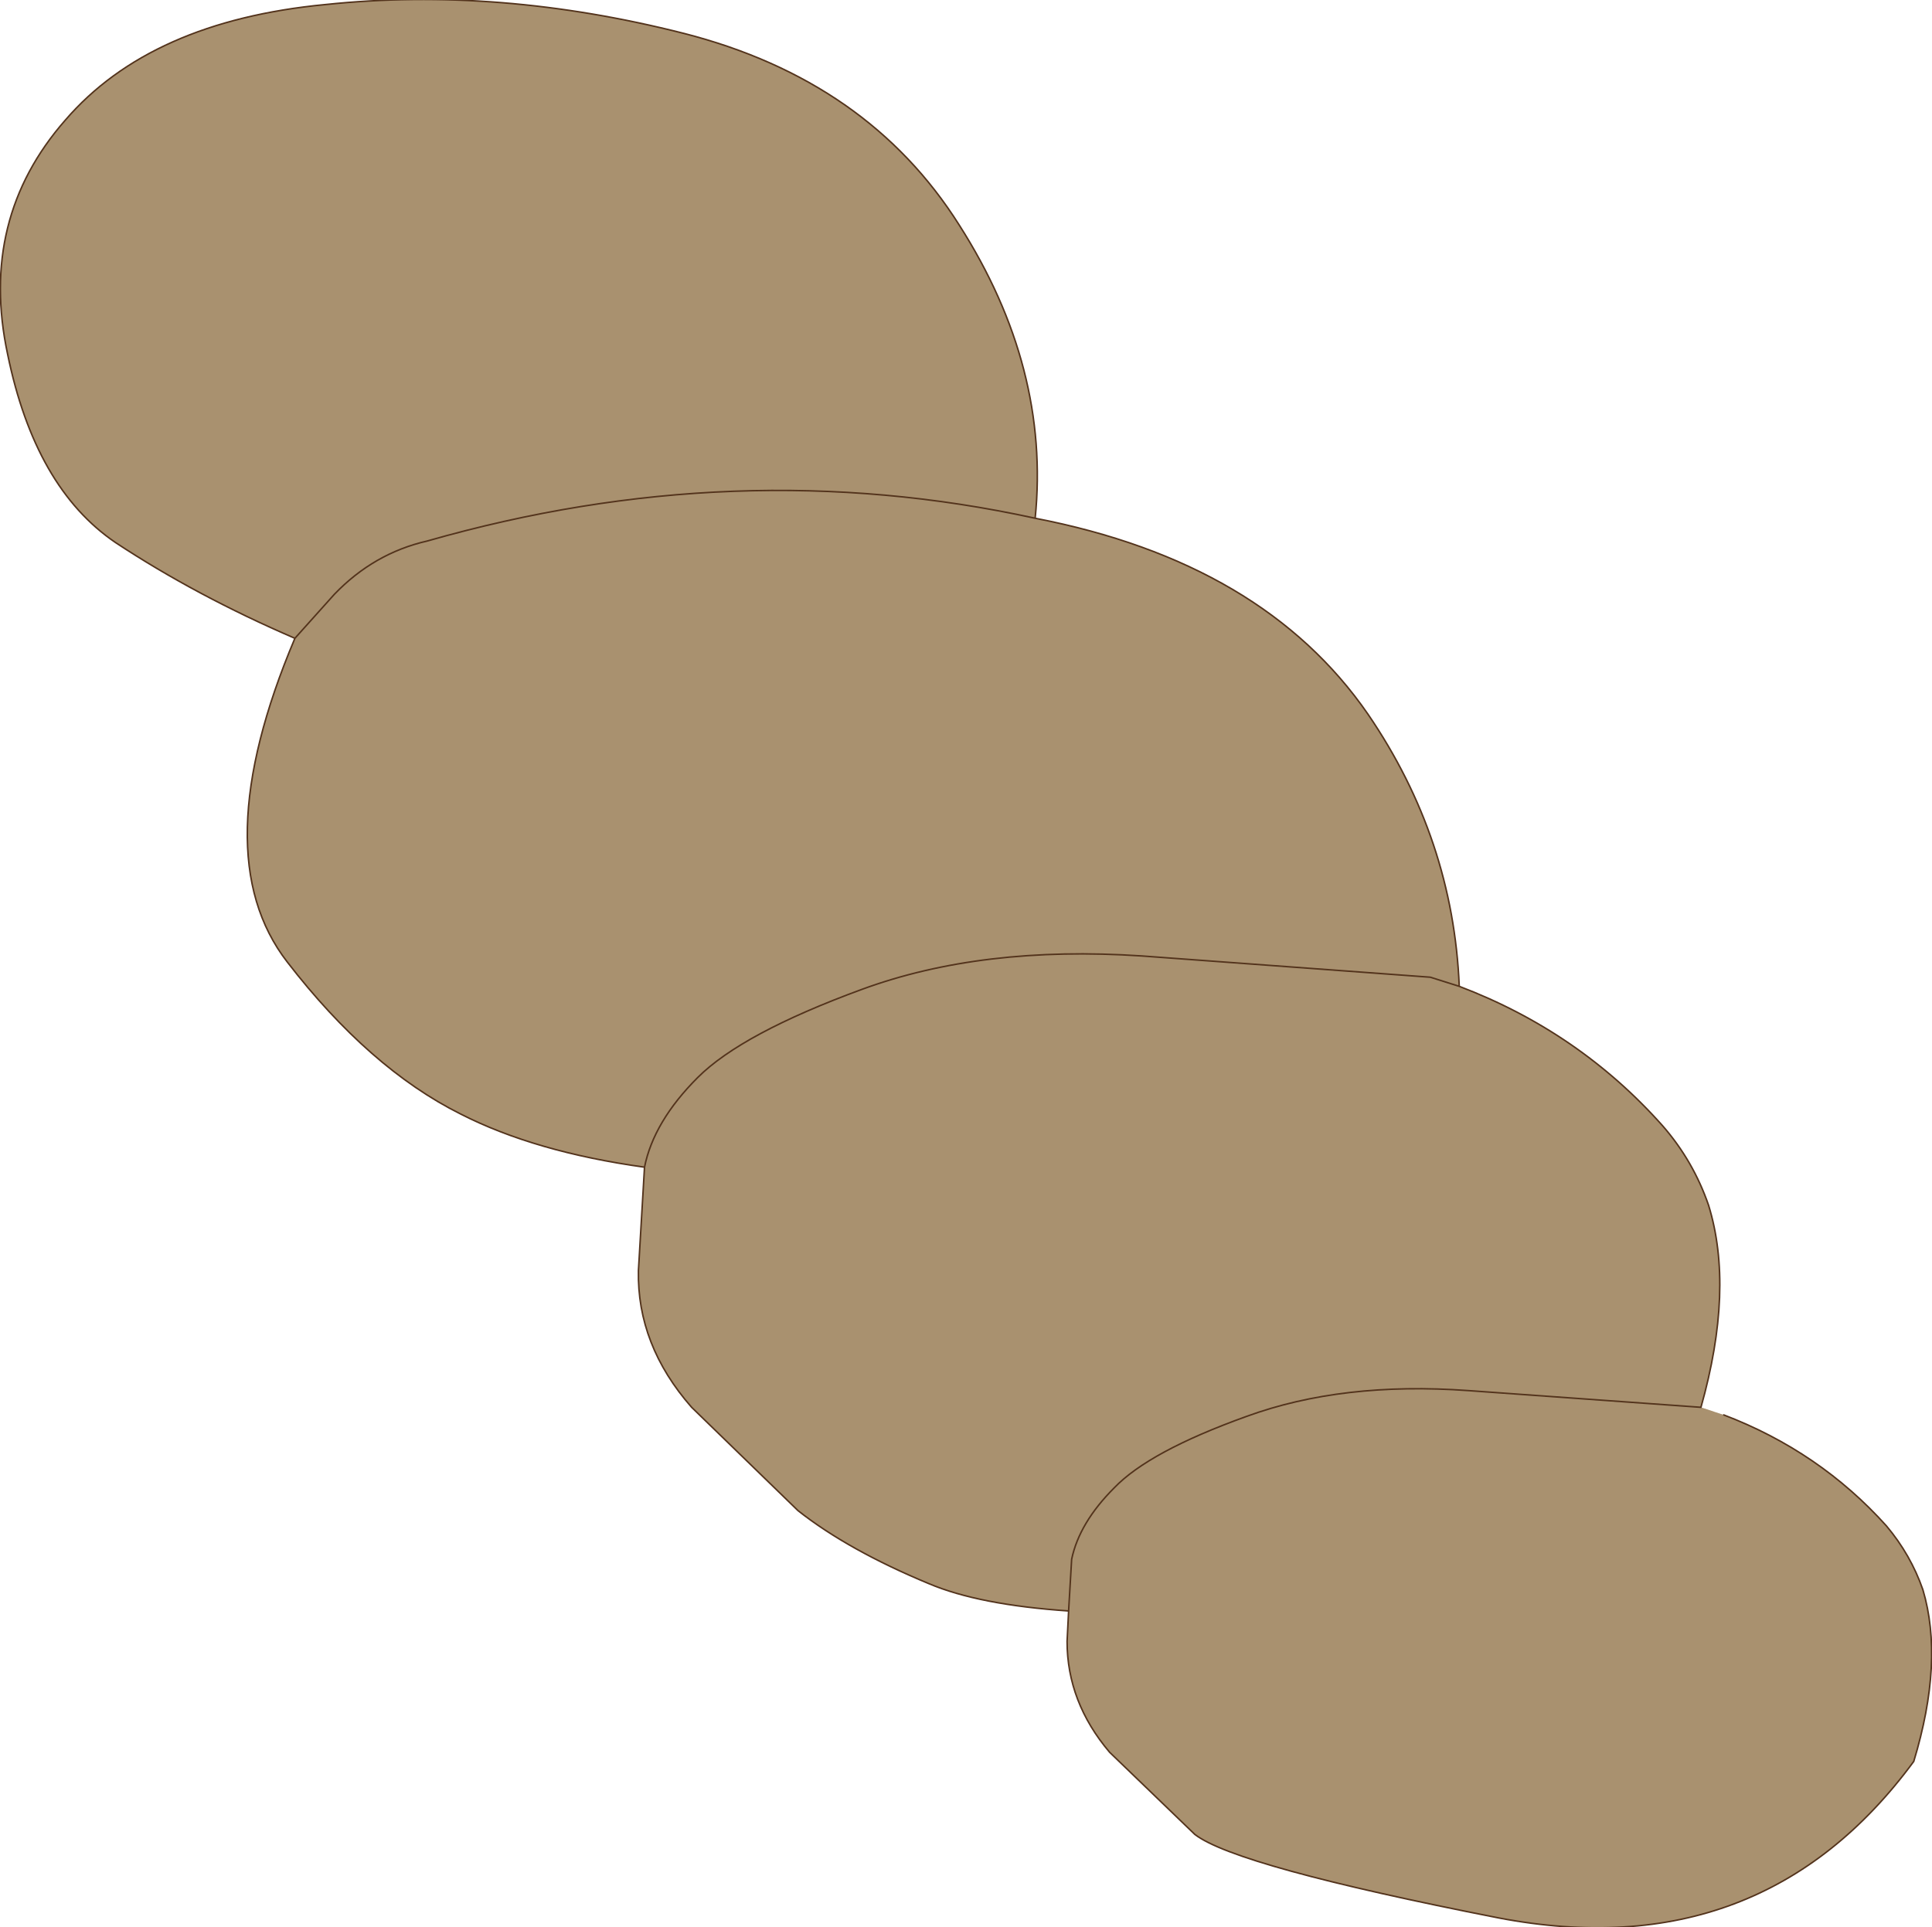 <?xml version="1.0" encoding="UTF-8" standalone="no"?>
<svg xmlns:xlink="http://www.w3.org/1999/xlink" height="63.4px" width="63.55px" xmlns="http://www.w3.org/2000/svg">
  <g transform="matrix(1.0, 0.0, 0.0, 1.0, 31.95, 35.9)">
    <path d="M31.0 22.05 Q26.0 28.85 17.35 27.2 8.7 25.5 7.35 24.45 L4.55 21.75 Q3.15 20.1 3.15 18.1 L3.2 17.1 Q0.25 16.9 -1.4 16.2 -4.05 15.1 -5.7 13.8 L-9.2 10.4 Q-11.0 8.35 -10.95 5.9 L-10.75 2.5 Q-14.35 2.0 -16.8 0.75 -19.8 -0.75 -22.5 -4.25 -25.25 -7.8 -22.25 -14.9 -25.5 -16.3 -28.15 -18.05 -30.8 -19.85 -31.7 -24.25 -32.65 -28.7 -29.8 -31.95 -27.0 -35.2 -21.25 -35.75 -15.55 -36.35 -9.45 -34.8 -3.4 -33.25 -0.4 -28.5 2.6 -23.8 2.1 -18.85 9.6 -17.4 13.05 -12.4 15.85 -8.3 16.05 -3.45 20.0 -1.95 22.75 1.15 23.75 2.3 24.25 3.75 25.1 6.5 24.0 10.4 L24.75 10.65 Q27.9 11.85 30.1 14.3 30.9 15.25 31.3 16.4 32.0 18.75 31.0 22.05 M24.0 10.4 L16.35 9.85 Q12.2 9.55 9.05 10.7 5.85 11.85 4.7 13.05 3.55 14.2 3.3 15.4 L3.2 17.1 3.3 15.4 Q3.55 14.2 4.7 13.05 5.85 11.85 9.05 10.7 12.2 9.55 16.35 9.85 L24.0 10.4 M16.05 -3.45 L15.1 -3.75 5.6 -4.45 Q0.35 -4.8 -3.6 -3.35 -7.55 -1.9 -9.0 -0.45 -10.45 1.0 -10.75 2.5 -10.45 1.0 -9.0 -0.45 -7.55 -1.9 -3.6 -3.35 0.35 -4.8 5.6 -4.45 L15.1 -3.75 16.05 -3.45 M-22.25 -14.9 L-20.95 -16.35 Q-19.65 -17.7 -17.9 -18.1 -7.75 -21.0 2.1 -18.85 -7.75 -21.0 -17.9 -18.1 -19.65 -17.7 -20.95 -16.35 L-22.25 -14.9" fill="#a9916f" fill-rule="evenodd" stroke="none"/>
    <path d="M31.0 22.05 Q26.0 28.85 17.35 27.2 8.7 25.5 7.35 24.45 L4.55 21.75 Q3.15 20.1 3.15 18.1 L3.2 17.1 Q0.25 16.9 -1.4 16.2 -4.05 15.1 -5.7 13.8 L-9.2 10.4 Q-11.0 8.35 -10.95 5.9 L-10.75 2.5 Q-14.35 2.0 -16.8 0.75 -19.8 -0.75 -22.5 -4.25 -25.25 -7.8 -22.25 -14.9 -25.5 -16.3 -28.15 -18.05 -30.8 -19.85 -31.7 -24.25 -32.65 -28.7 -29.8 -31.95 -27.0 -35.2 -21.25 -35.75 -15.55 -36.35 -9.45 -34.8 -3.4 -33.25 -0.4 -28.5 2.6 -23.8 2.1 -18.85 9.6 -17.4 13.05 -12.4 15.85 -8.3 16.05 -3.45 20.0 -1.95 22.75 1.15 23.75 2.3 24.25 3.75 25.1 6.5 24.0 10.4 L16.35 9.85 Q12.2 9.55 9.05 10.7 5.85 11.85 4.7 13.05 3.55 14.2 3.3 15.4 L3.2 17.1 M24.75 10.65 Q27.9 11.85 30.1 14.3 30.9 15.25 31.3 16.4 32.0 18.75 31.0 22.05 M2.1 -18.85 Q-7.75 -21.0 -17.9 -18.1 -19.65 -17.7 -20.95 -16.35 L-22.25 -14.9 M-10.75 2.5 Q-10.45 1.0 -9.0 -0.45 -7.55 -1.9 -3.6 -3.35 0.35 -4.8 5.6 -4.45 L15.1 -3.75 16.05 -3.45" fill="none" stroke="#53331c" stroke-linecap="round" stroke-linejoin="round" stroke-width="0.05"/>
  </g>
</svg>
